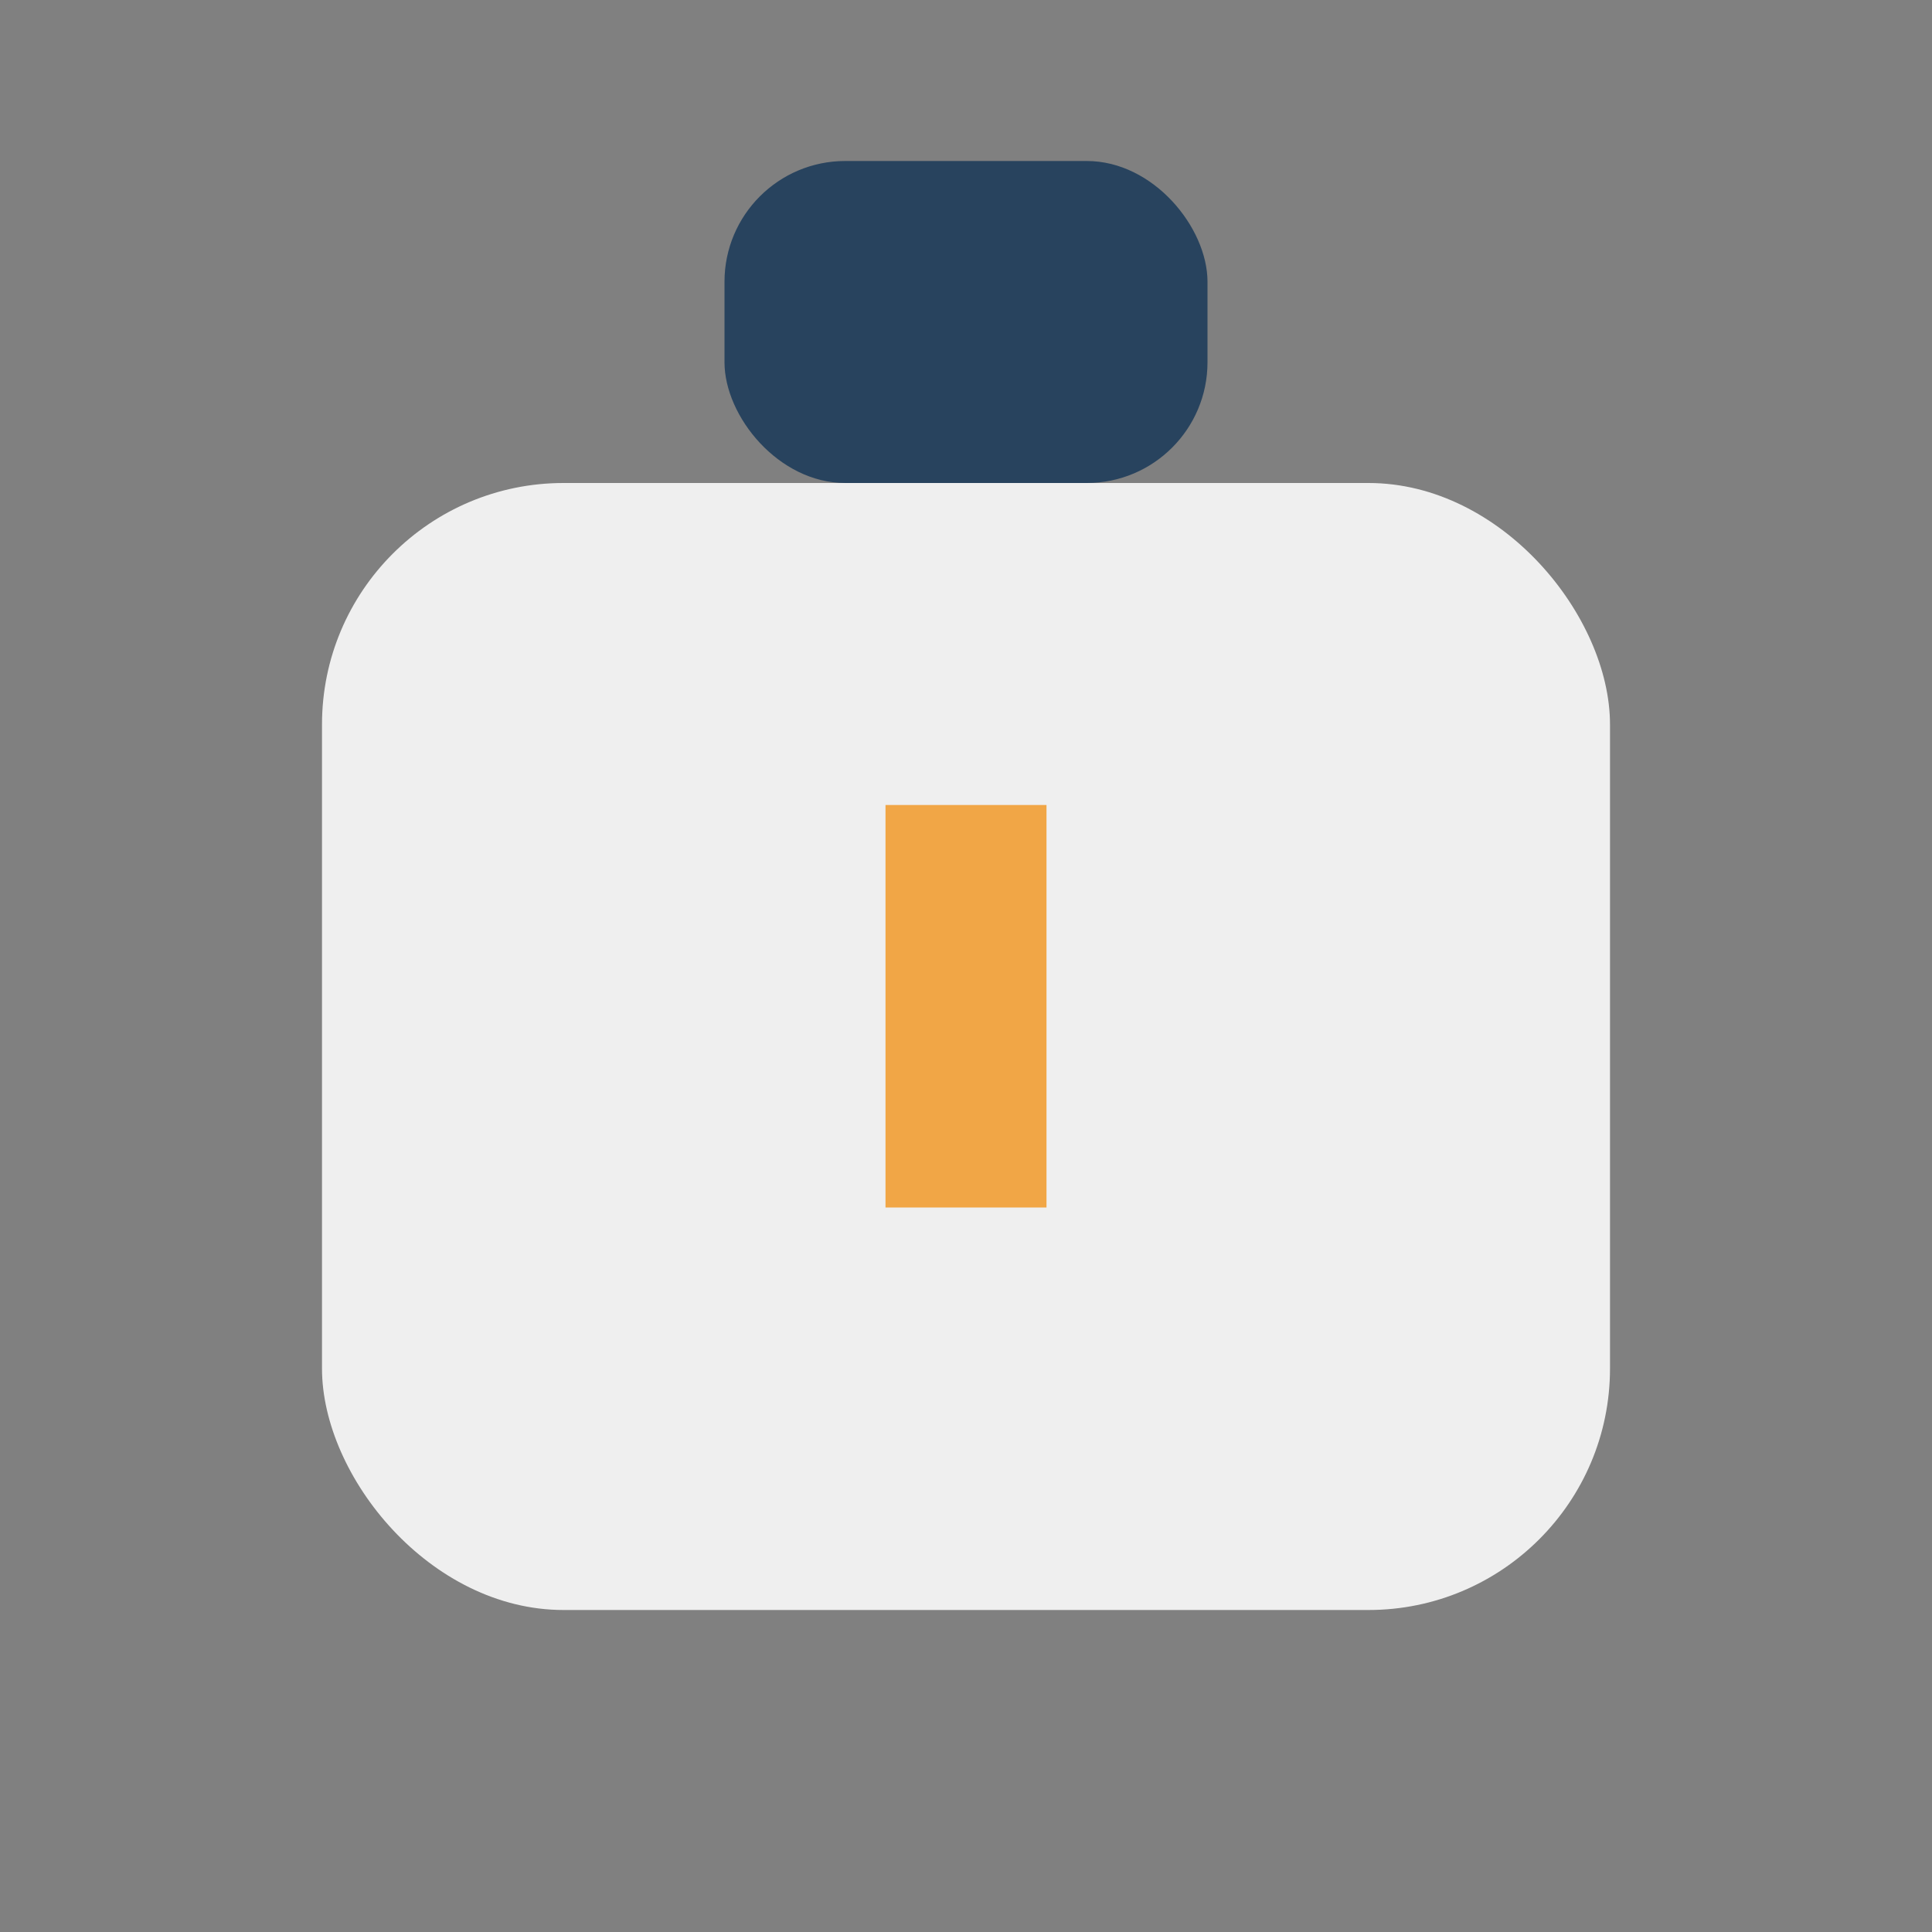 <?xml version="1.0" encoding="UTF-8"?>
<svg xmlns="http://www.w3.org/2000/svg" width="24" height="24" viewBox="0 0 24 24"><rect x="0" y="0" width="24" height="24" fill="#808080" stroke="none"/><rect x="4" y="6" width="16" height="14" rx="3" fill="#EFEFEF"/><rect x="9" y="2" width="6" height="4" rx="1.5" fill="#28435E"/><rect x="11" y="10" width="2" height="5" fill="#F1A646"/></svg>